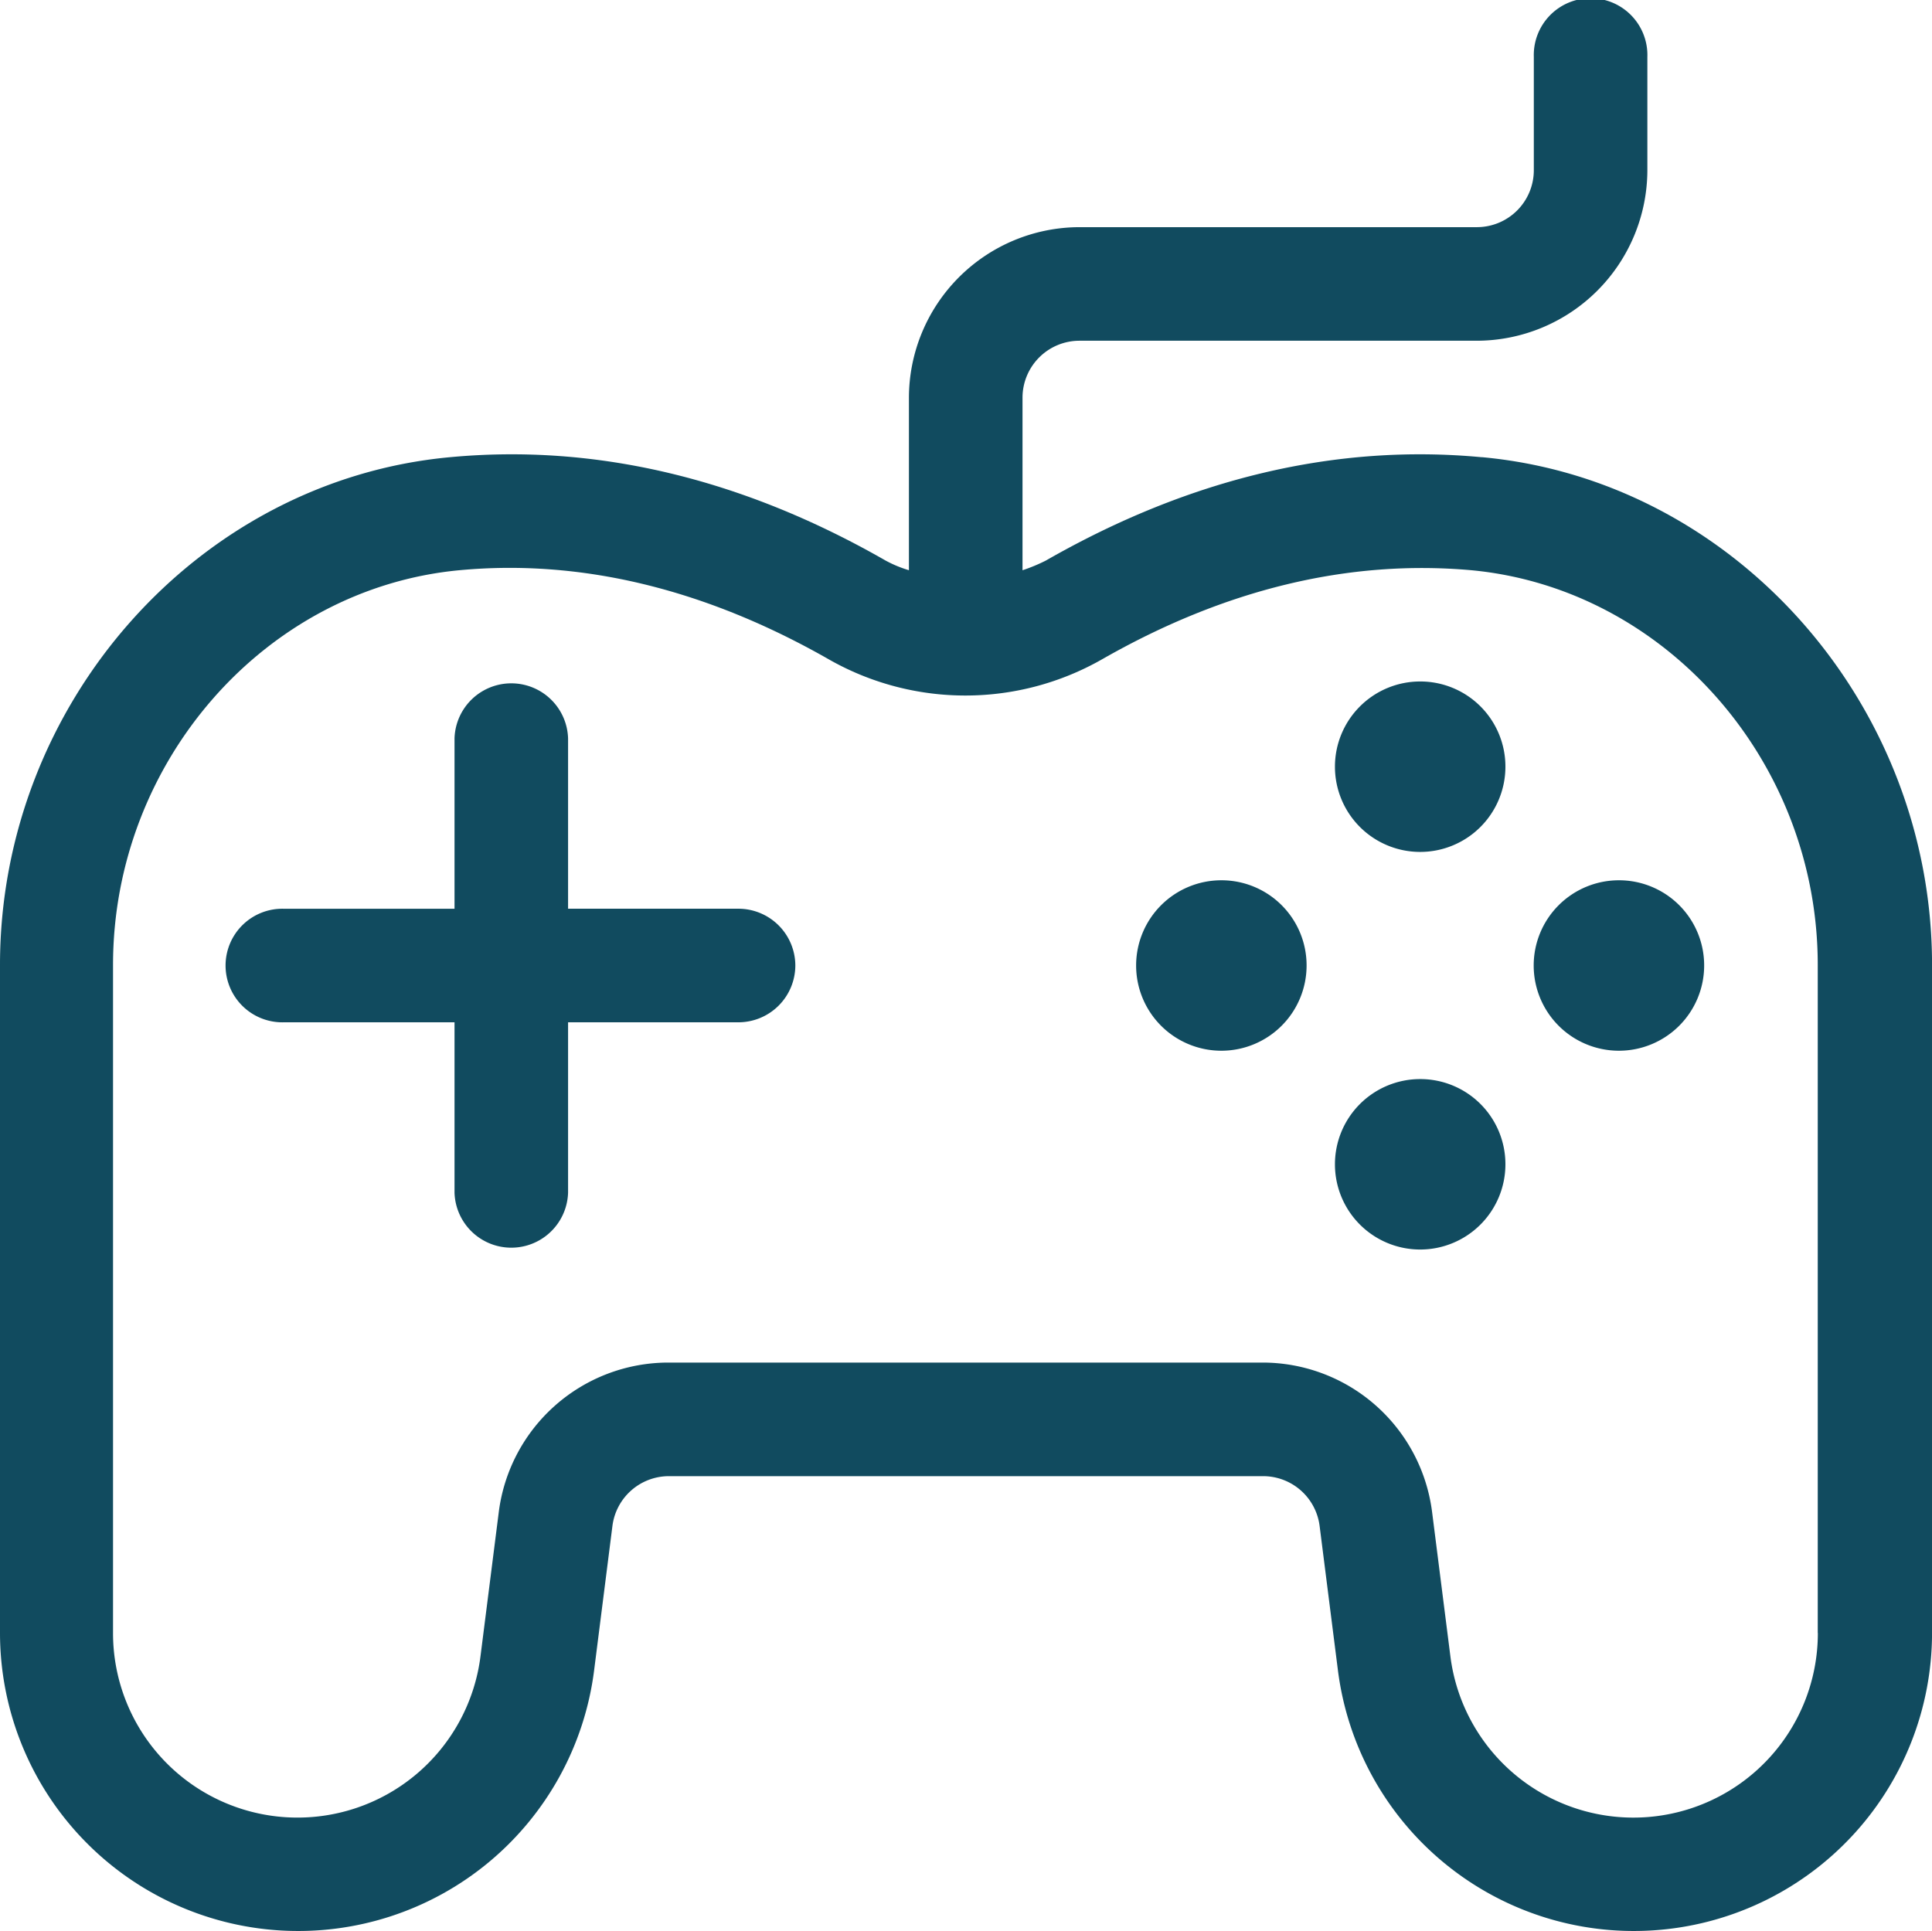 <svg xmlns="http://www.w3.org/2000/svg" width="137.817" height="137.77" viewBox="0 0 137.817 137.77"><g id="noun-game-7192430" transform="translate(-2.777 -2.782)"><path id="Pfad_273" data-name="Pfad 273" d="M108.461,35.4c-10.371-.974-20.827,1.5-31.08,7.374a11.884,11.884,0,0,1-1.664.69V31.143a4.064,4.064,0,0,1,4.052-4.052h28.366A12.192,12.192,0,0,0,120.29,14.936v-8.1a4.052,4.052,0,1,0-8.1,0v8.1a4.064,4.064,0,0,1-4.052,4.052H79.769A12.192,12.192,0,0,0,67.614,31.143v12.32a8.616,8.616,0,0,1-1.664-.69C55.7,36.9,45.243,34.425,34.871,35.4,16.881,37.063,2.777,52.985,2.777,71.624V119.28a21.275,21.275,0,0,0,42.385,2.633l1.3-10.251a4.063,4.063,0,0,1,4.012-3.567H92.9a4.063,4.063,0,0,1,4.012,3.567l1.3,10.251a21.275,21.275,0,0,0,42.385-2.633V71.624c0-18.639-14.1-34.566-32.093-36.225Zm23.99,83.881a13.158,13.158,0,0,1-26.218,1.618l-1.3-10.251A12.192,12.192,0,0,0,92.858,99.991H50.433a12.2,12.2,0,0,0-12.075,10.656l-1.3,10.251a13.158,13.158,0,0,1-26.218-1.618V71.624c0-14.508,10.861-26.868,24.719-28.162,8.673-.809,17.545,1.339,26.339,6.359a19.681,19.681,0,0,0,19.488,0c8.793-5.026,17.625-7.134,26.339-6.359,13.859,1.3,24.719,13.653,24.719,28.162V119.28ZM59.511,71.663a4.064,4.064,0,0,1-4.052,4.052H43.3V87.87a4.052,4.052,0,0,1-8.1,0V75.715H23.047a4.052,4.052,0,1,1,0-8.1H35.2V55.457a4.052,4.052,0,0,1,8.1,0V67.612H55.459A4.064,4.064,0,0,1,59.511,71.663Zm64.83,0a6.08,6.08,0,1,1-6.08-6.08A6.071,6.071,0,0,1,124.341,71.663Zm-28.36,0a6.08,6.08,0,1,1-6.08-6.08A6.071,6.071,0,0,1,95.981,71.663Zm14.183,14.183a6.08,6.08,0,1,1-6.08-6.08A6.071,6.071,0,0,1,110.164,85.847Zm0-28.366a6.08,6.08,0,1,1-6.08-6.08A6.071,6.071,0,0,1,110.164,57.481Z" transform="translate(0)" fill="#114b5f"></path></g></svg>